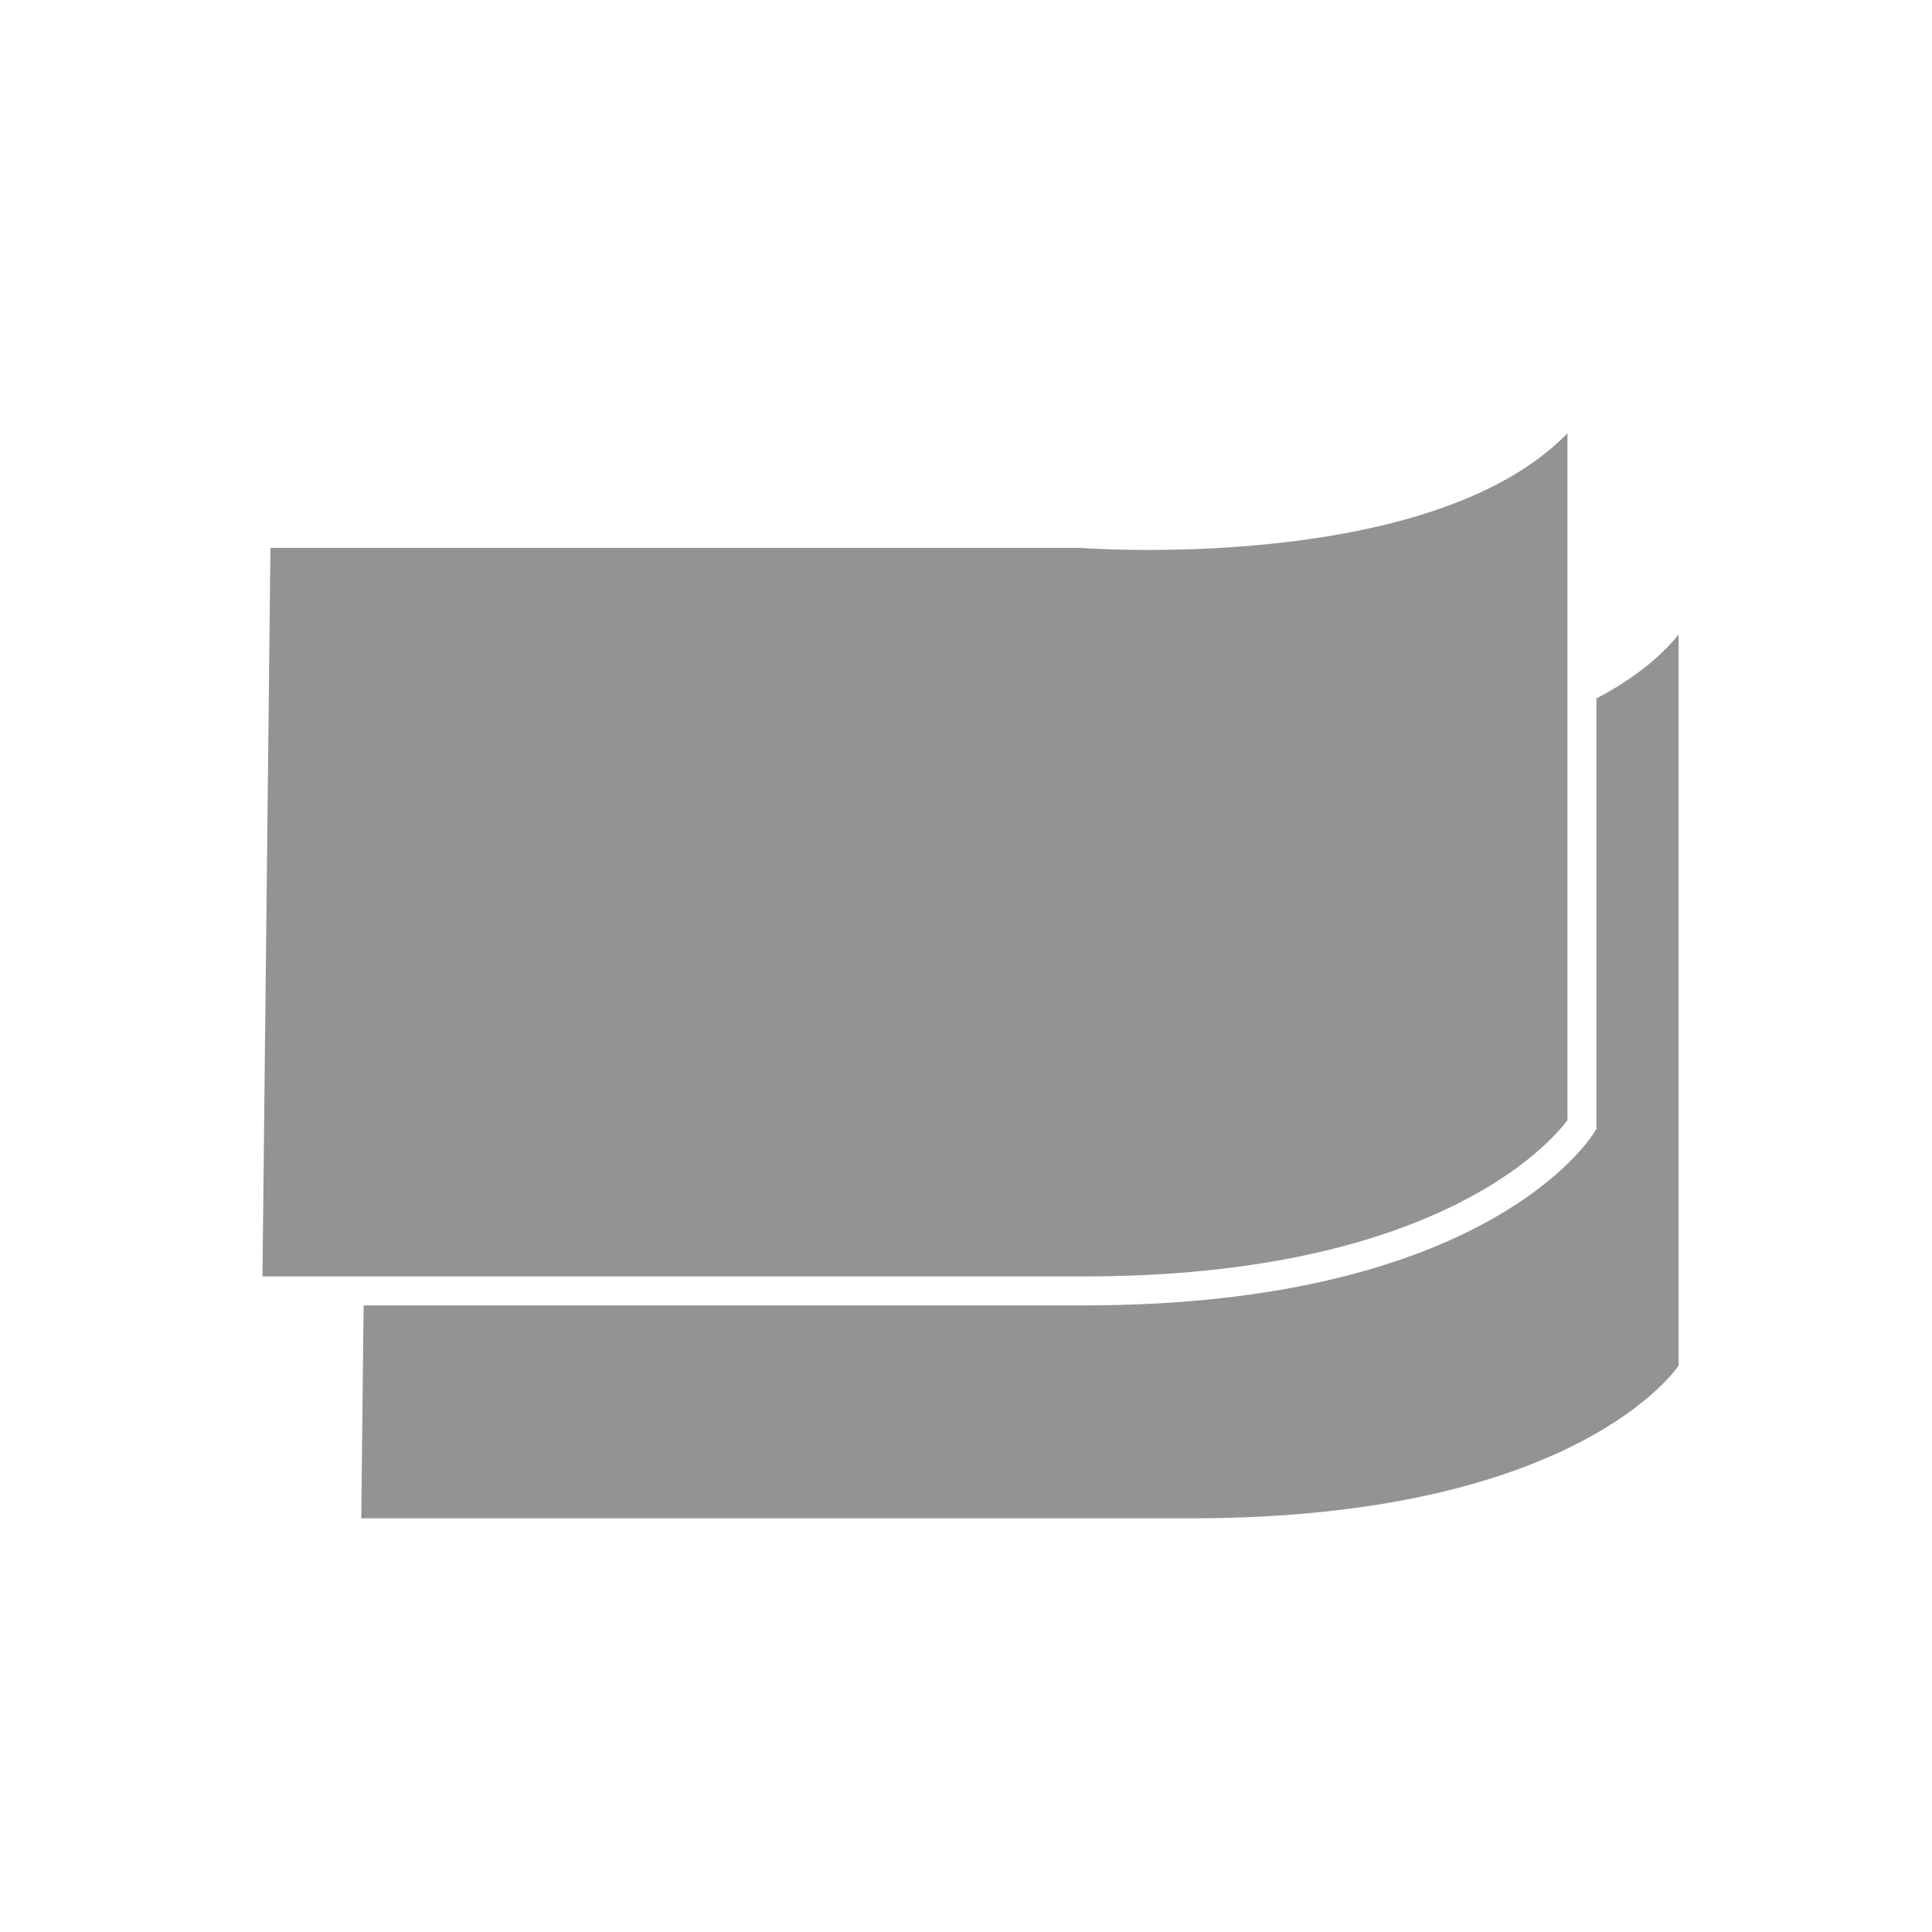 <?xml version="1.0" encoding="utf-8"?>
<!-- Generator: Adobe Illustrator 15.0.0, SVG Export Plug-In . SVG Version: 6.00 Build 0)  -->
<!DOCTYPE svg PUBLIC "-//W3C//DTD SVG 1.0//EN" "http://www.w3.org/TR/2001/REC-SVG-20010904/DTD/svg10.dtd">
<svg version="1.0" id="Livello_1" xmlns:x="http://ns.adobe.com/Extensibility/1.0/" xmlns:i="http://ns.adobe.com/AdobeIllustrator/10.0/" xmlns:graph="http://ns.adobe.com/Graphs/1.0/"
	 xmlns="http://www.w3.org/2000/svg" xmlns:xlink="http://www.w3.org/1999/xlink" xmlns:a="http://ns.adobe.com/AdobeSVGViewerExtensions/3.0/"
	 x="0px" y="0px" width="100px" height="100px" viewBox="0 0 100 100" enable-background="new 0 0 100 100" xml:space="preserve">
<g>
	<path fill="#939393" d="M81.131,57.981V22.427c-7.129,7.336-25.239,5.93-25.239,5.93H13.997l-0.412,37.711h42.519
		C74.342,66.067,80.278,59.126,81.131,57.981z"/>
	<path fill="#939393" d="M82.631,36.149v22.279l-0.109,0.18c-0.224,0.365-5.701,8.959-26.418,8.959H18.82l-0.121,11.02h42.964
		c20.093,0,25.223-7.908,25.223-7.908V32.845C85.776,34.204,84.298,35.276,82.631,36.149z"/>
</g>
</svg>
